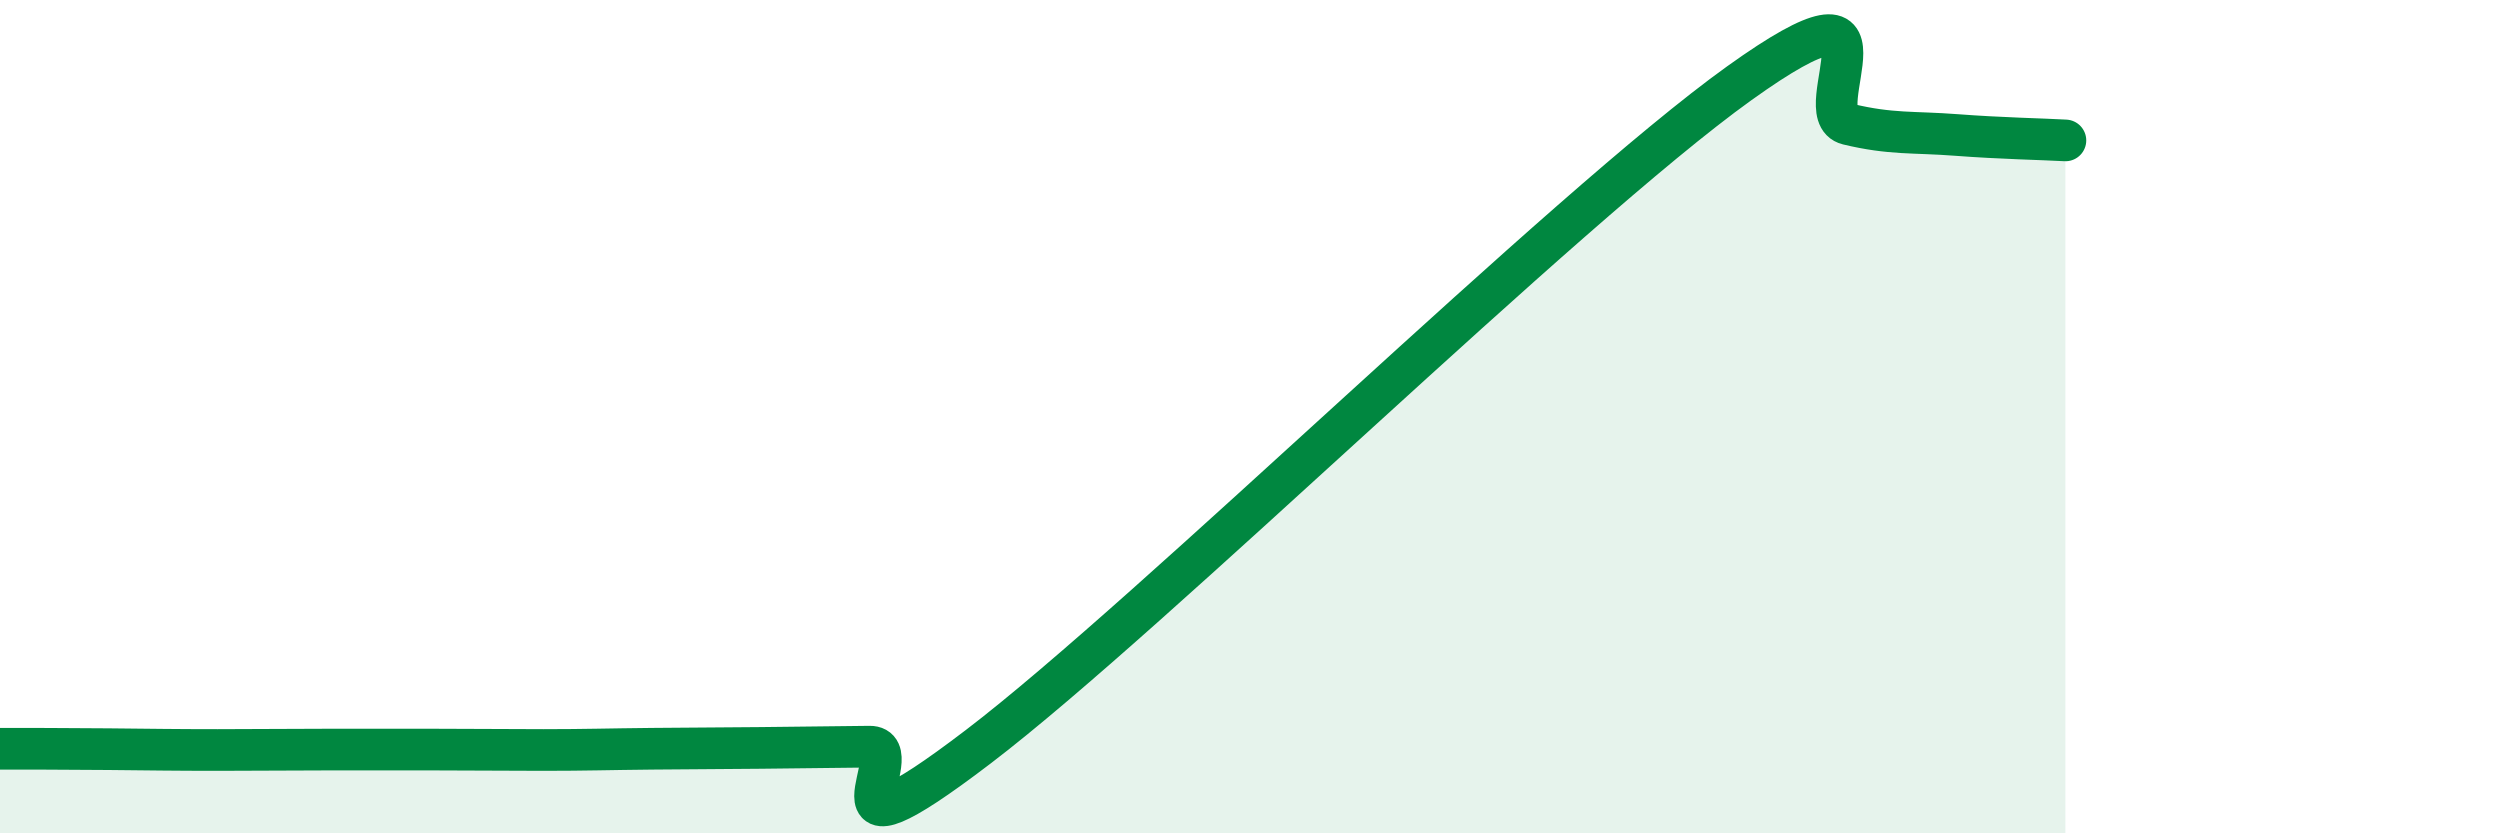 
    <svg width="60" height="20" viewBox="0 0 60 20" xmlns="http://www.w3.org/2000/svg">
      <path
        d="M 0,17.97 C 0.52,17.97 1.57,17.97 2.61,17.98 C 3.65,17.99 4.18,18 5.22,18 C 6.26,18 6.79,17.99 7.83,17.99 C 8.87,17.99 9.39,17.99 10.43,17.99 C 11.47,17.99 12,18 13.04,18 C 14.08,18 14.61,17.98 15.65,17.97 C 16.69,17.96 17.22,17.96 18.26,17.95 C 19.3,17.94 19.83,17.93 20.87,17.92 C 21.91,17.91 19.31,21.1 23.48,17.92 C 27.65,14.74 37.57,4.99 41.74,2 C 45.91,-0.99 43.31,2.73 44.35,2.98 C 45.39,3.23 45.92,3.16 46.96,3.24 C 48,3.32 49.05,3.34 49.57,3.37L49.57 20L0 20Z"
        fill="#008740"
        opacity="0.1"
        stroke-linecap="round"
        stroke-linejoin="round"
      />
      <path
        d="M 0,17.97 C 0.52,17.97 1.57,17.97 2.61,17.98 C 3.65,17.99 4.18,18 5.22,18 C 6.26,18 6.79,17.99 7.83,17.99 C 8.87,17.99 9.39,17.99 10.43,17.99 C 11.47,17.99 12,18 13.04,18 C 14.08,18 14.61,17.98 15.65,17.97 C 16.69,17.96 17.22,17.96 18.26,17.95 C 19.3,17.94 19.83,17.93 20.87,17.92 C 21.91,17.91 19.31,21.1 23.48,17.92 C 27.65,14.74 37.57,4.99 41.74,2 C 45.91,-0.99 43.31,2.73 44.35,2.98 C 45.39,3.23 45.92,3.16 46.96,3.24 C 48,3.32 49.05,3.34 49.57,3.37"
        stroke="#008740"
        stroke-width="1"
        fill="none"
        stroke-linecap="round"
        stroke-linejoin="round"
      />
    </svg>
  